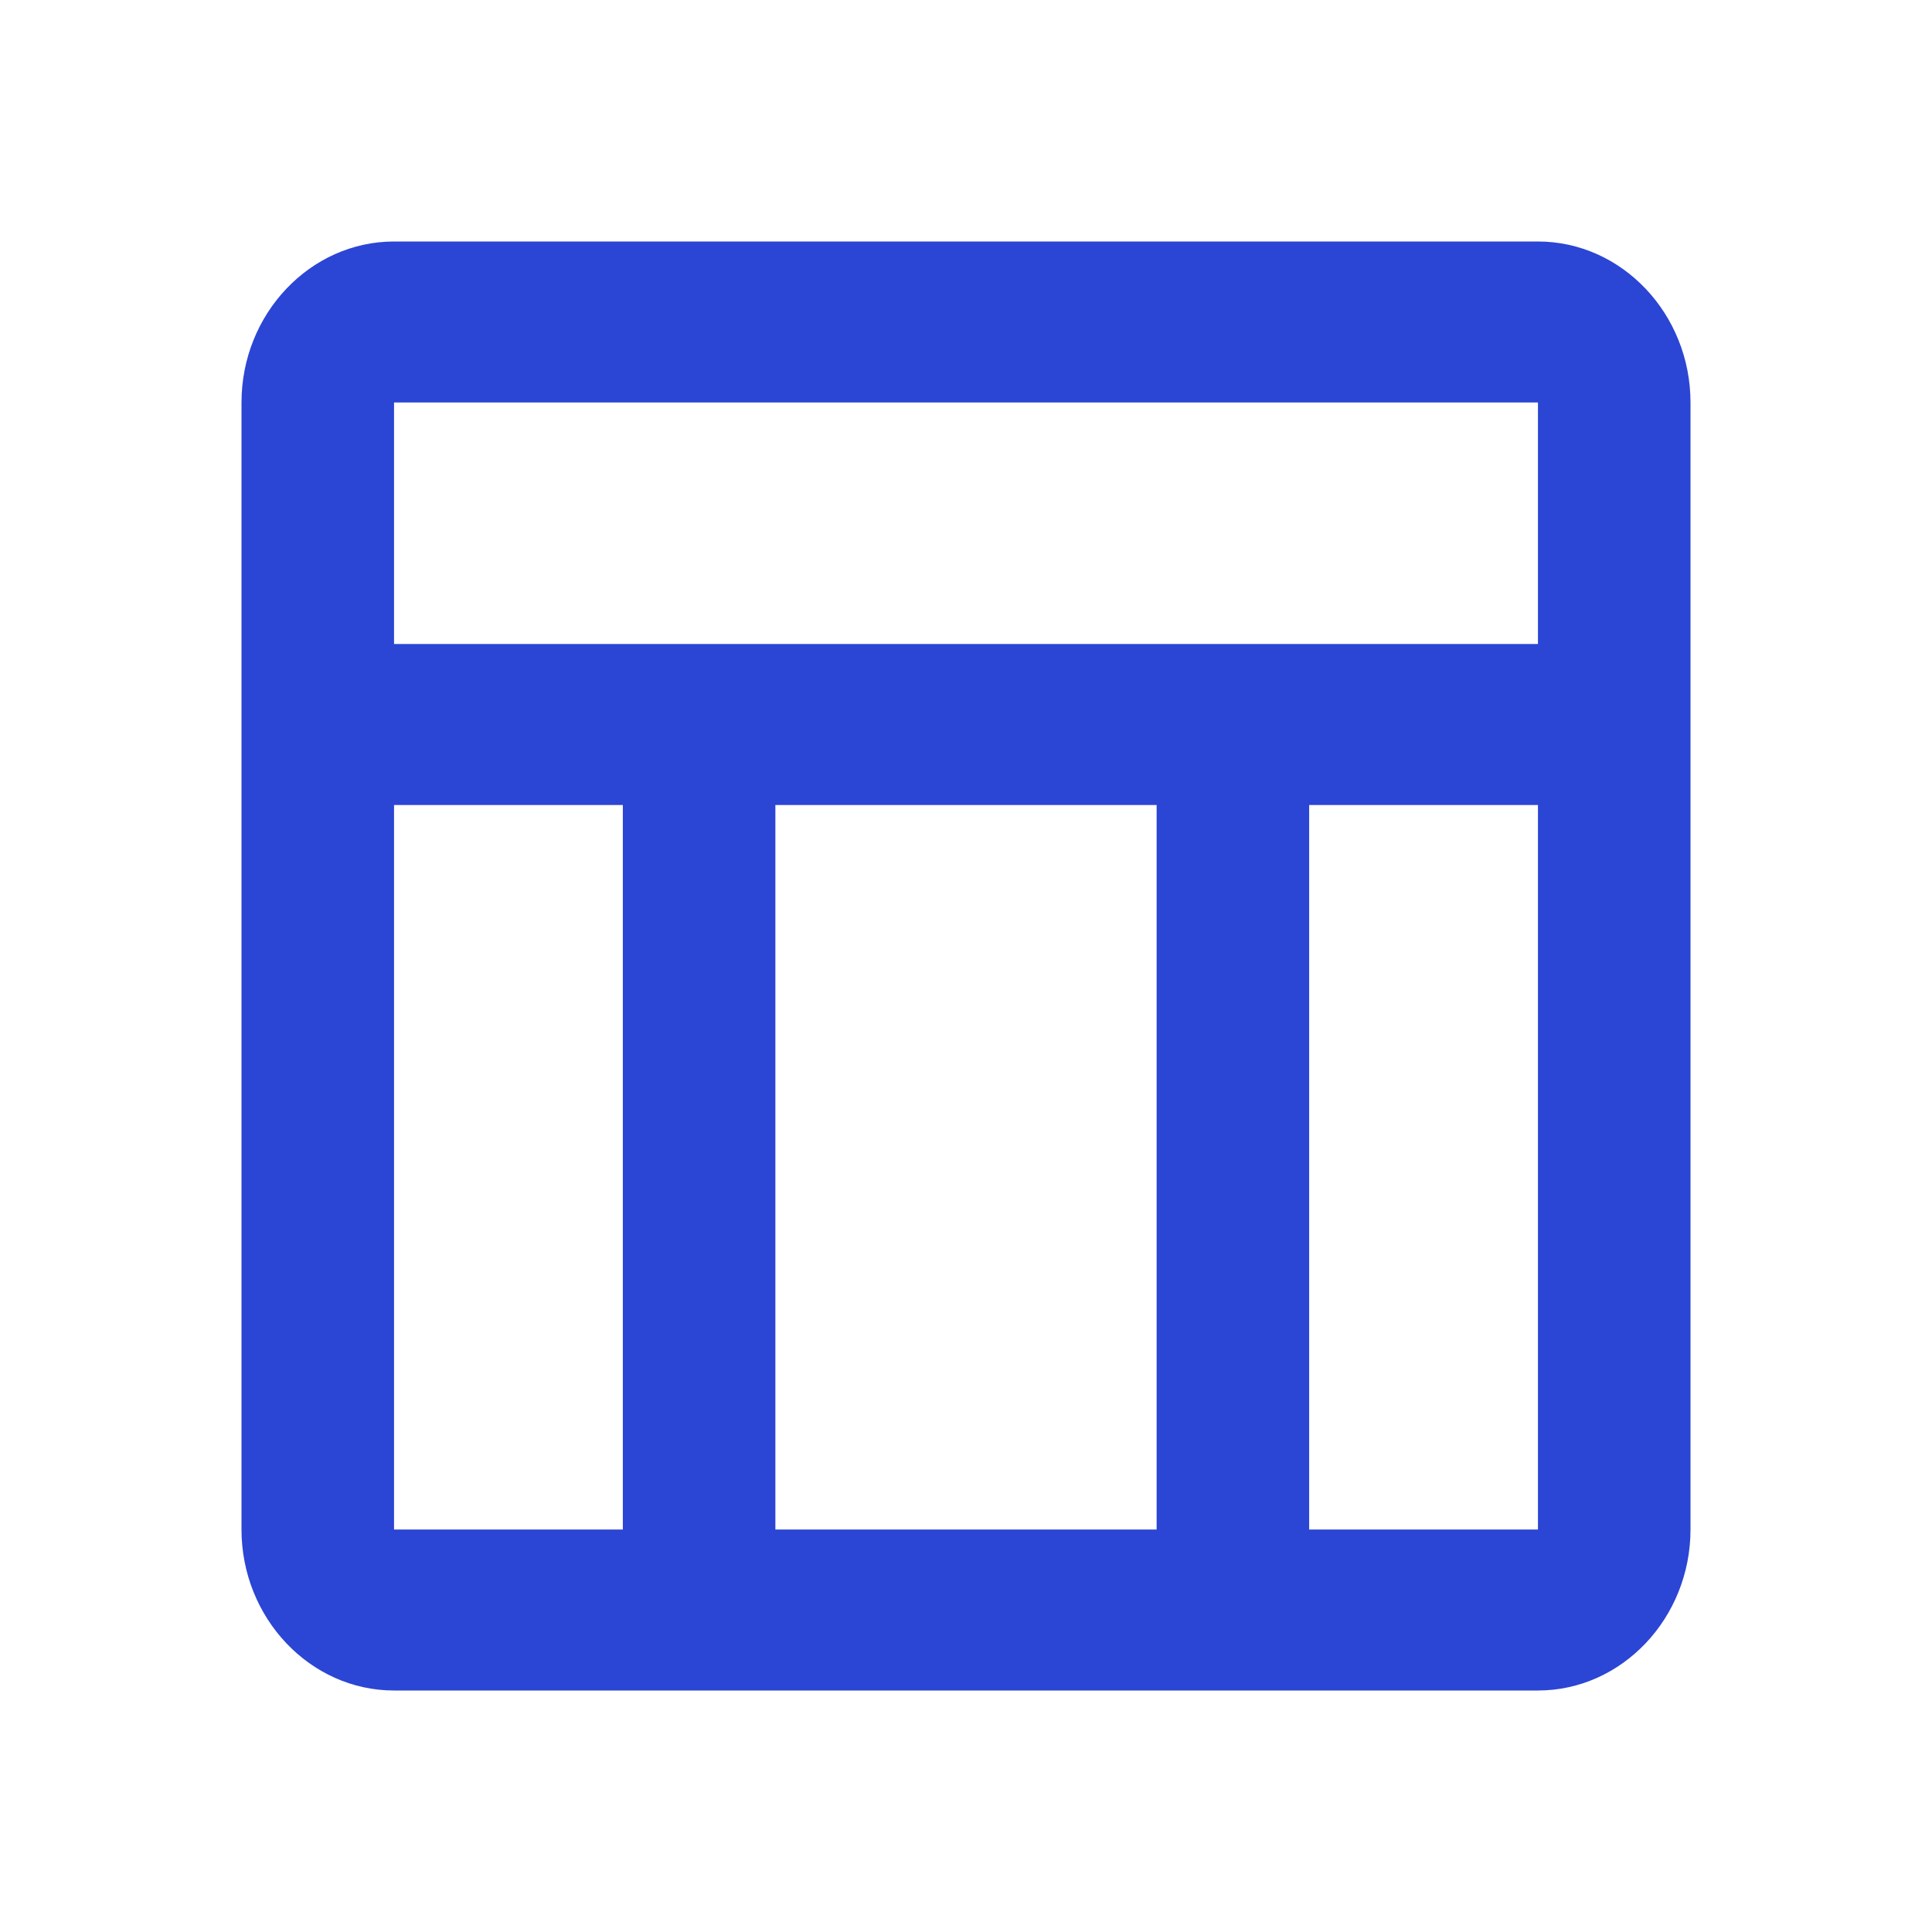 <svg width="24" height="24" viewBox="0 0 24 24" fill="none" xmlns="http://www.w3.org/2000/svg">
<g id="mono/mai-ic-table.mono">
<path id="shape" d="M19.105 3H4.895C3.853 3 3 3.9 3 5V19C3 20.1 3.853 21 4.895 21H19.105C20.147 21 21 20.1 21 19V5C21 3.9 20.147 3 19.105 3ZM19.105 5V8H4.895V5H19.105ZM14.368 19H9.632V10H14.368V19ZM4.895 10H7.737V19H4.895V10ZM16.263 19V10H19.105V19H16.263Z" fill="#2B45D4"/>
</g>
</svg>
